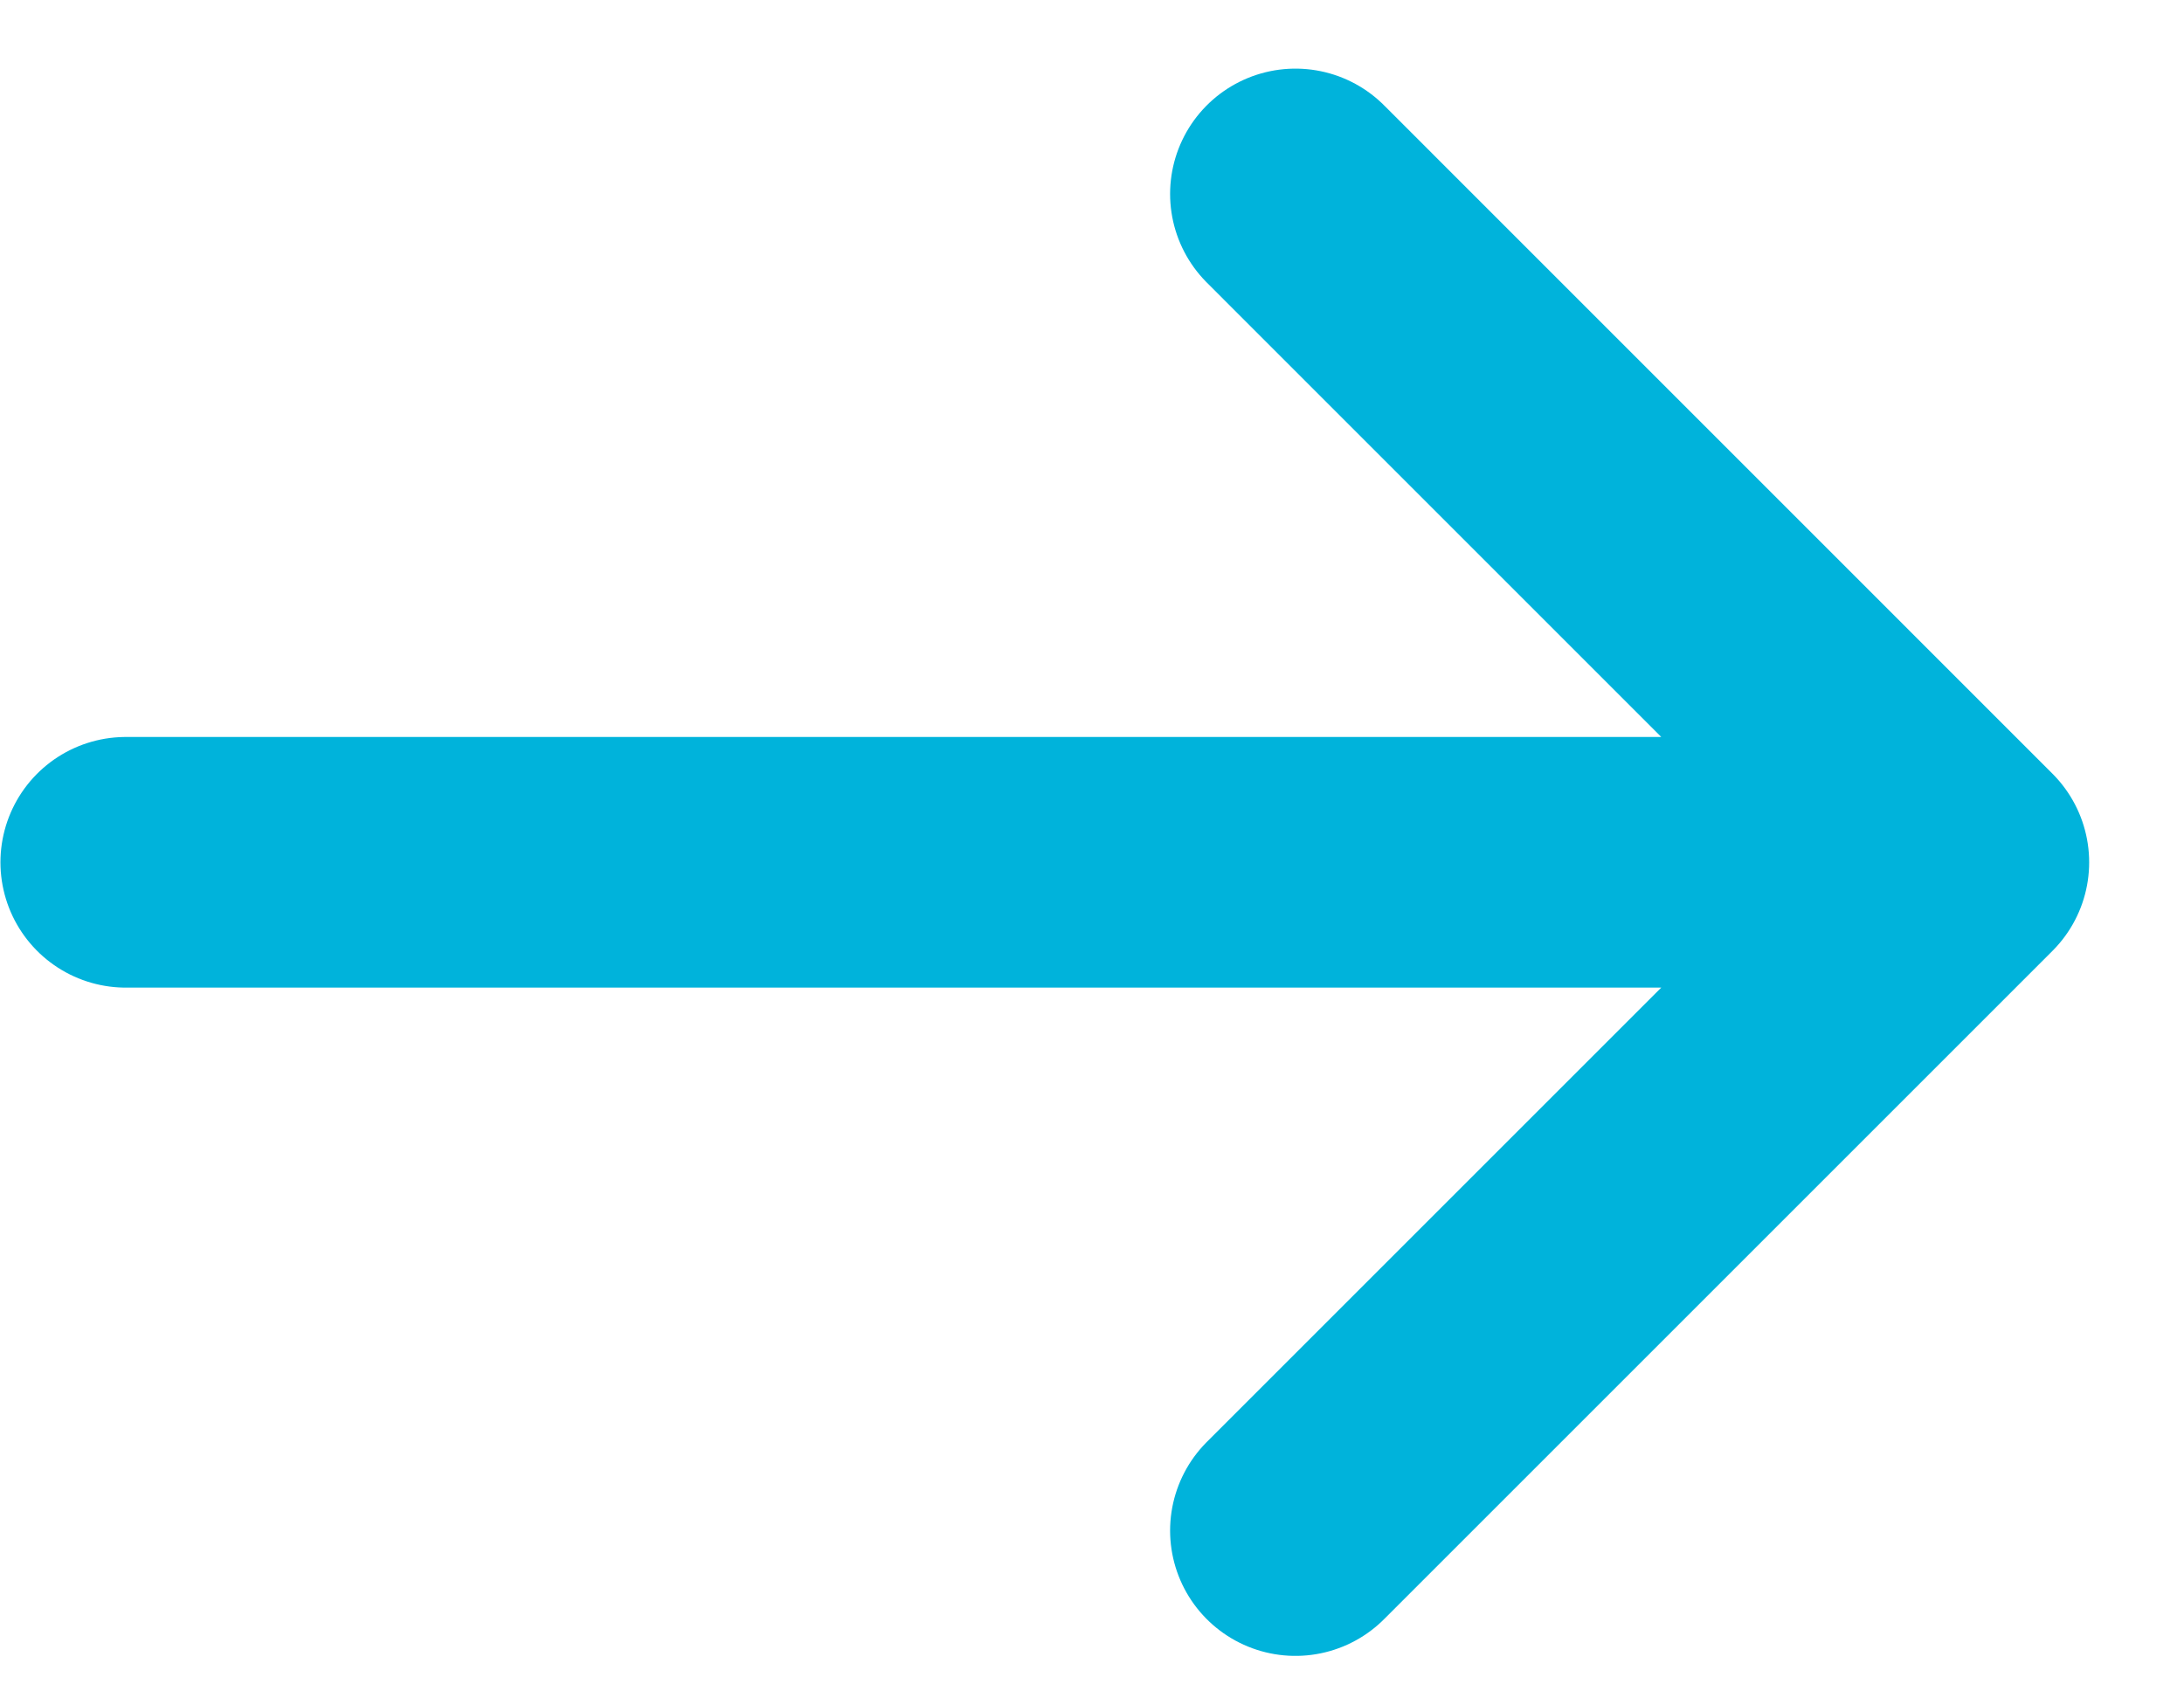 <svg width="27" height="21" viewBox="0 0 27 21" fill="none" xmlns="http://www.w3.org/2000/svg">
<path d="M1.555 10.662H24.278M24.278 10.662L16.015 2.398M24.278 10.662L16.015 18.925" stroke="#00B3DB" stroke-width="3.099" stroke-linecap="round"/>
</svg>

